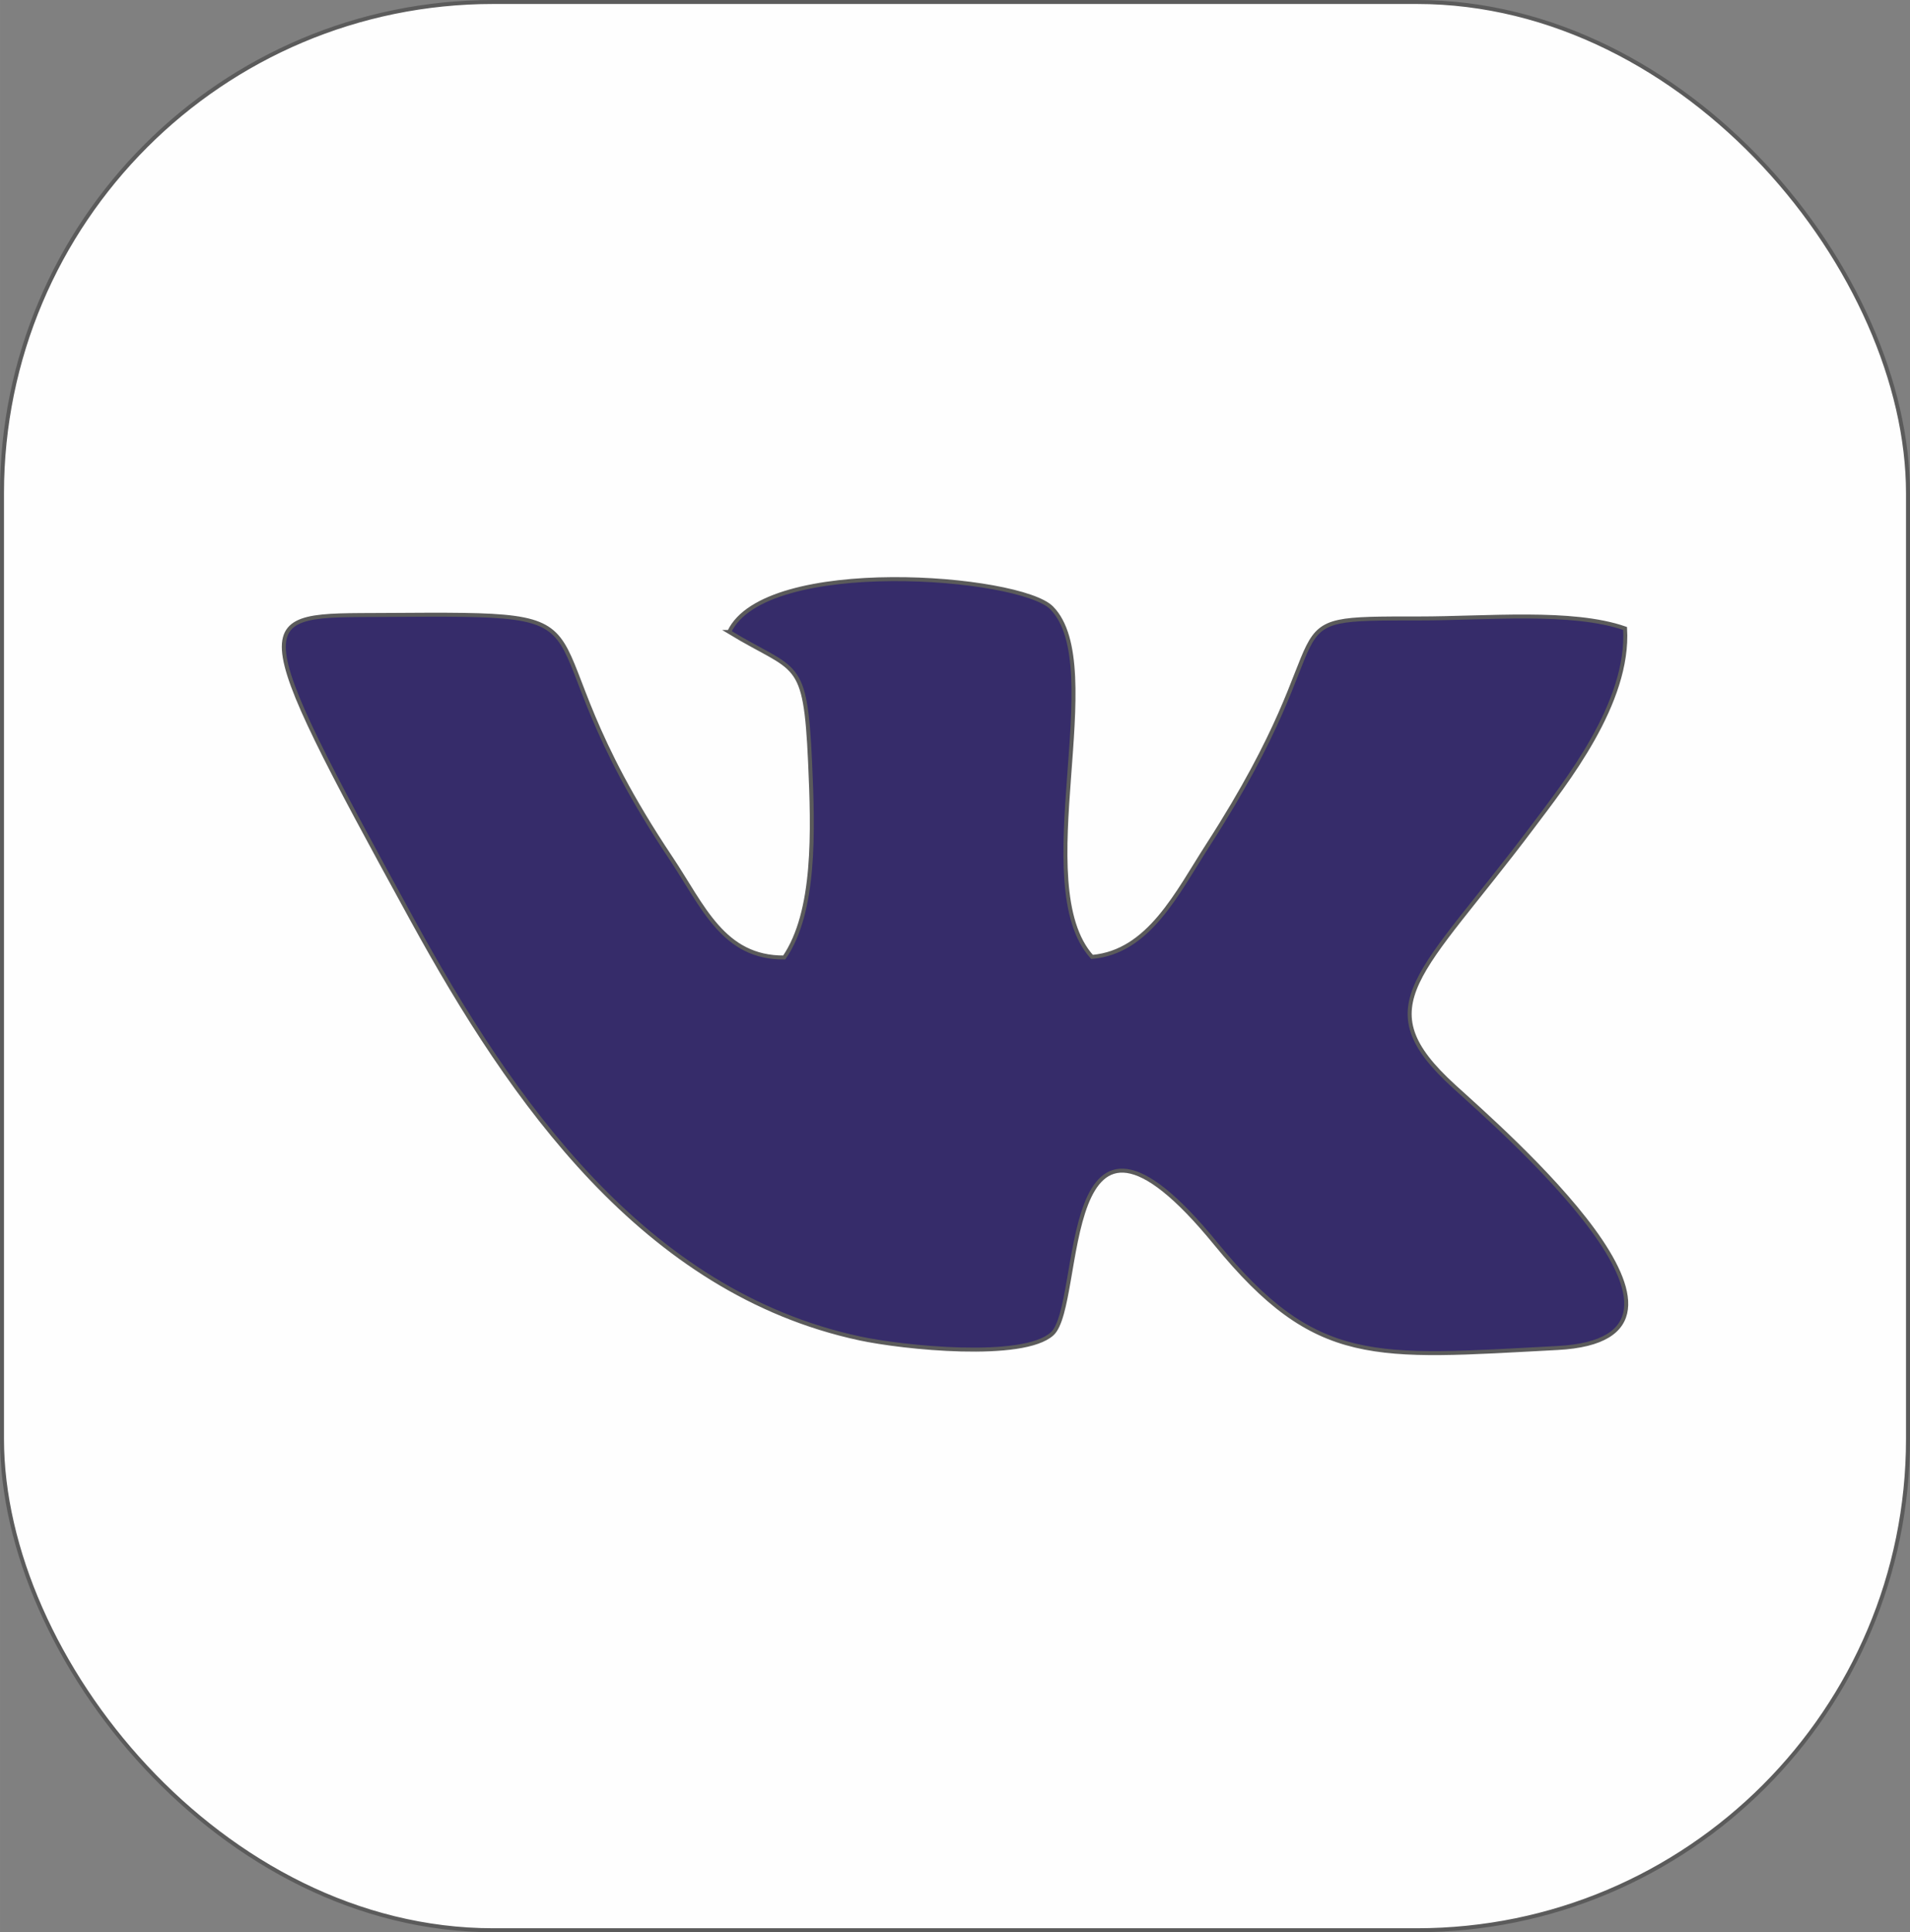 <?xml version="1.0" encoding="UTF-8"?> <!-- Creator: CorelDRAW 2021.5 --> <svg xmlns="http://www.w3.org/2000/svg" xmlns:xlink="http://www.w3.org/1999/xlink" xmlns:xodm="http://www.corel.com/coreldraw/odm/2003" xml:space="preserve" width="36.571mm" height="36.985mm" style="shape-rendering:geometricPrecision; text-rendering:geometricPrecision; image-rendering:optimizeQuality; fill-rule:evenodd; clip-rule:evenodd" viewBox="0 0 815.65 824.89"><rect x="0" y="0" width="815.65" height="824.89" fill="#808080" stroke="none"/> <defs> <style type="text/css"> <![CDATA[ .str0 {stroke:#5B5B5B;stroke-width:1.7;stroke-miterlimit:22.926} .fil0 {fill:#FEFEFE} .fil1 {fill:#362C6A} ]]> </style> </defs> <g id="Слой_x0020_1">  <rect class="fil0 str0" x="0.85" y="0.85" width="813.95" height="823.19" rx="209.75" ry="209.75"></rect> <path class="fil1 str0" d="M311.4 269.79c28.89,17.56 32.49,10.35 34.54,55.61 1.34,29.56 2.35,63.78 -11.04,83.37 -26.1,0.19 -34.66,-21.91 -48.35,-42.38 -69.93,-104.54 -12.51,-104.57 -122.89,-103.86 -56.16,0.36 -61.16,-3.96 12.58,130.5 42.21,76.97 98.79,158.51 190.77,178.33 18.69,4.03 69.95,9.28 82.3,-1.94 13.87,-12.59 1.53,-122.03 69.84,-38.52 43.01,52.58 67.49,48.71 145.94,44.58 78.74,-4.15 -23.42,-92.8 -44.1,-111.64 -38.24,-34.84 -14.53,-46.91 33.48,-110.83 14.12,-18.8 41.45,-52.93 39.51,-84.72 -22.62,-7.9 -59.28,-4.25 -87.97,-4.26 -68.84,-0.01 -27.46,-0.44 -90.14,96.68 -13.21,20.48 -25.17,45.67 -49.53,47.81 -27.8,-30.7 7.39,-124.03 -17.24,-149.01 -13.53,-13.72 -122.42,-22.43 -137.7,10.28z"></path> </g> </svg> 